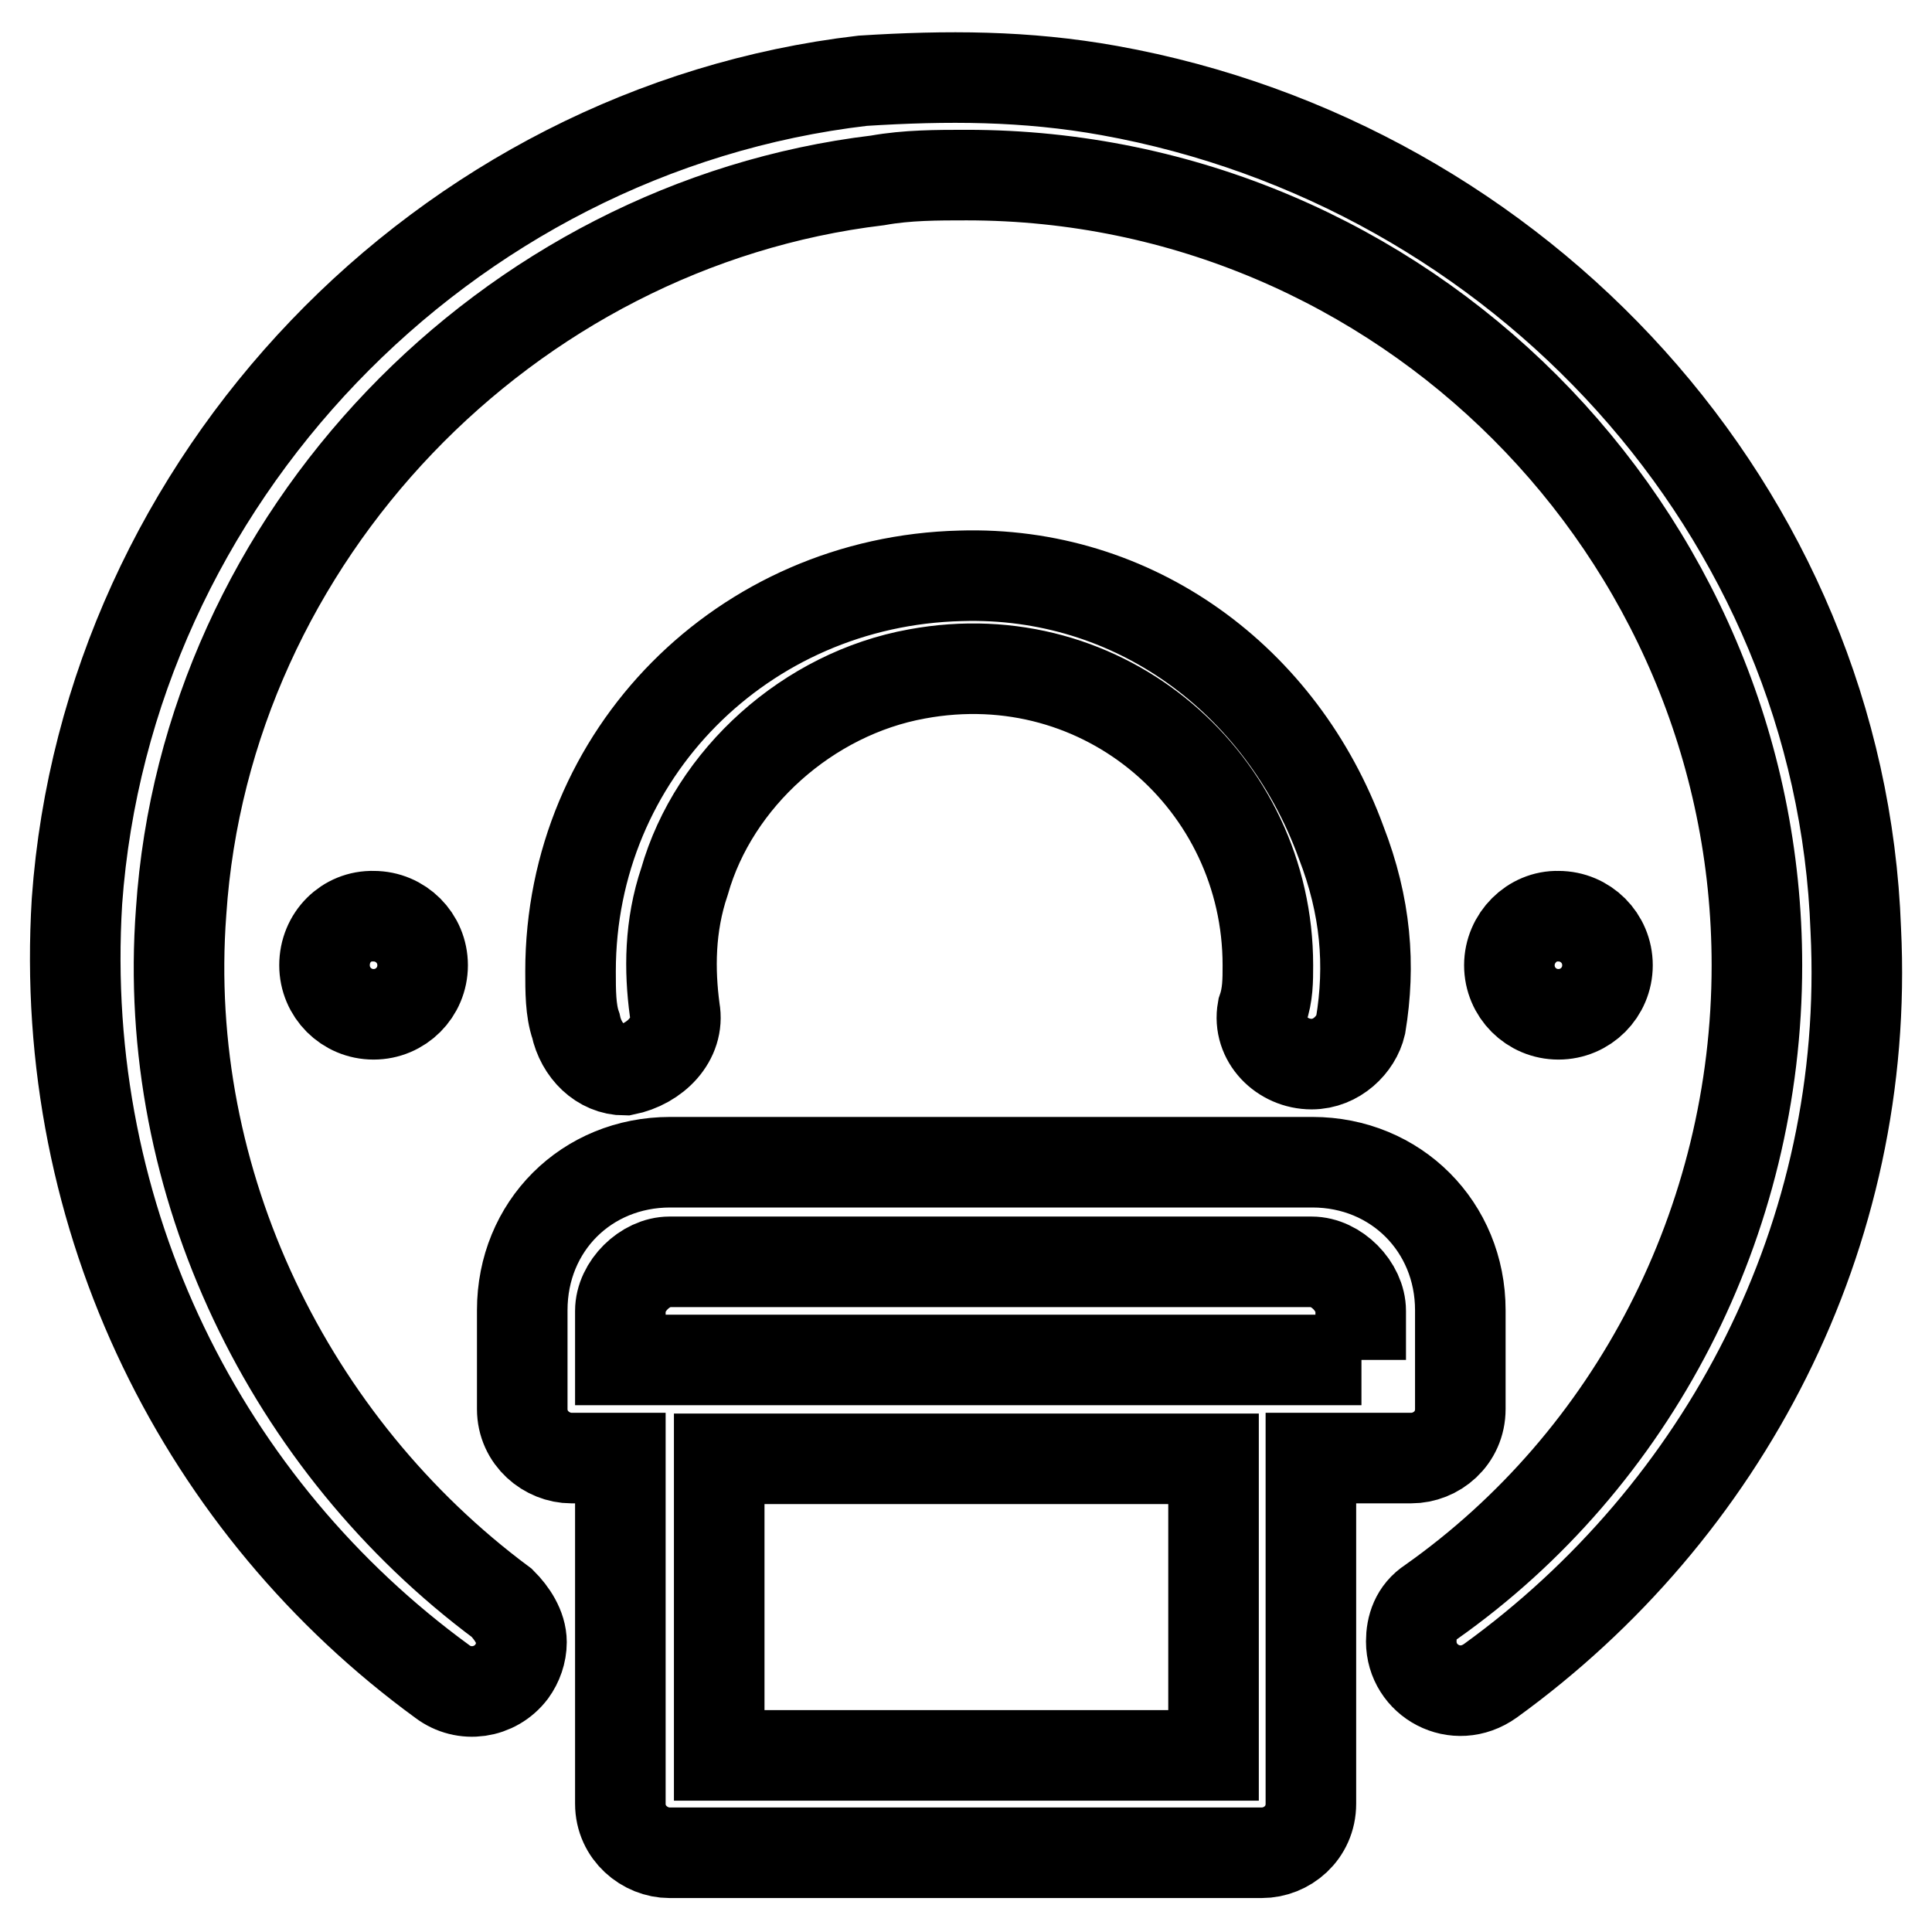 <?xml version="1.0" encoding="utf-8"?>
<!-- Svg Vector Icons : http://www.onlinewebfonts.com/icon -->
<!DOCTYPE svg PUBLIC "-//W3C//DTD SVG 1.1//EN" "http://www.w3.org/Graphics/SVG/1.1/DTD/svg11.dtd">
<svg version="1.1" xmlns="http://www.w3.org/2000/svg" xmlns:xlink="http://www.w3.org/1999/xlink" x="0px" y="0px" viewBox="0 0 256 256" enable-background="new 0 0 256 256" xml:space="preserve">
<g> <path stroke-width="12" fill-opacity="0" stroke="#000000"  d="M173.9,154H88.8c-11.1,0-19.6,8.5-19.6,19.6v13.1c0,3.9,3.3,6.5,6.5,6.5h6.5v45.8c0,3.9,3.3,6.5,6.5,6.5 h78.5c3.3,0,6.5-2.6,6.5-6.5v-45.8H187c3.3,0,6.5-2.6,6.5-6.5v-13.1C193.5,162.6,185,154,173.9,154L173.9,154z M160.8,232.6H95.3 v-39.3h65.5V232.6L160.8,232.6z M180.4,180.2H82.2v-6.5c0-3.3,3.3-6.5,6.5-6.5h85.1c3.3,0,6.5,3.3,6.5,6.5V180.2L180.4,180.2z  M147,12c-11.1-2-21.6-2-32.7-1.3c-55.6,6.5-100.1,53-104.1,108.7c-2.6,42.5,17,80.5,48.4,103.4c2.9,2.2,7,1.6,9.2-1.3 c0.8-1.1,1.3-2.5,1.3-3.9c0-2-1.3-3.9-2.6-5.2c-28.1-20.9-45.2-55.6-42.5-91.6c3.3-49.7,43.2-91,92.3-96.9 c3.9-0.7,7.9-0.7,11.8-0.7c57.6,0,104.7,47.1,104.7,104.7c0,34-16.4,65.5-43.2,84.4c-2,1.3-2.6,3.3-2.6,5.2c0,5.2,5.9,8.5,10.5,5.2 c30.8-22.3,50.4-58.9,48.4-99.5C243.9,67.7,201.4,21.8,147,12z M89.4,133.8c-0.7-5.2-0.7-11.1,1.3-17c3.9-13.7,16.4-24.9,30.8-27.5 c24.9-4.6,46.5,14.4,46.5,38.6c0,2,0,3.9-0.7,5.9c-0.7,3.9,2.6,7.2,6.5,7.2c3.3,0,5.9-2.6,6.5-5.2c1.3-7.9,0.7-15.7-2.6-24.2 c-7.9-21.6-27.5-36-50.4-35.3c-28.8,0.7-51.7,23.6-51.7,52.4c0,2.6,0,5.2,0.7,7.2c0.7,3.3,3.3,5.9,6.5,5.9 C86.8,141,90.1,137.7,89.4,133.8L89.4,133.8z M200,127.9c0,3.6,2.9,6.5,6.5,6.5c3.6,0,6.5-2.9,6.5-6.5c0-3.6-2.9-6.5-6.5-6.5 C203,121.3,200,124.3,200,127.9z M43,127.9c0,3.6,2.9,6.5,6.5,6.5c3.6,0,6.5-2.9,6.5-6.5c0,0,0,0,0,0c0-3.6-2.9-6.5-6.5-6.5 C45.9,121.3,43,124.2,43,127.9C43,127.9,43,127.9,43,127.9z"/></g>
</svg>